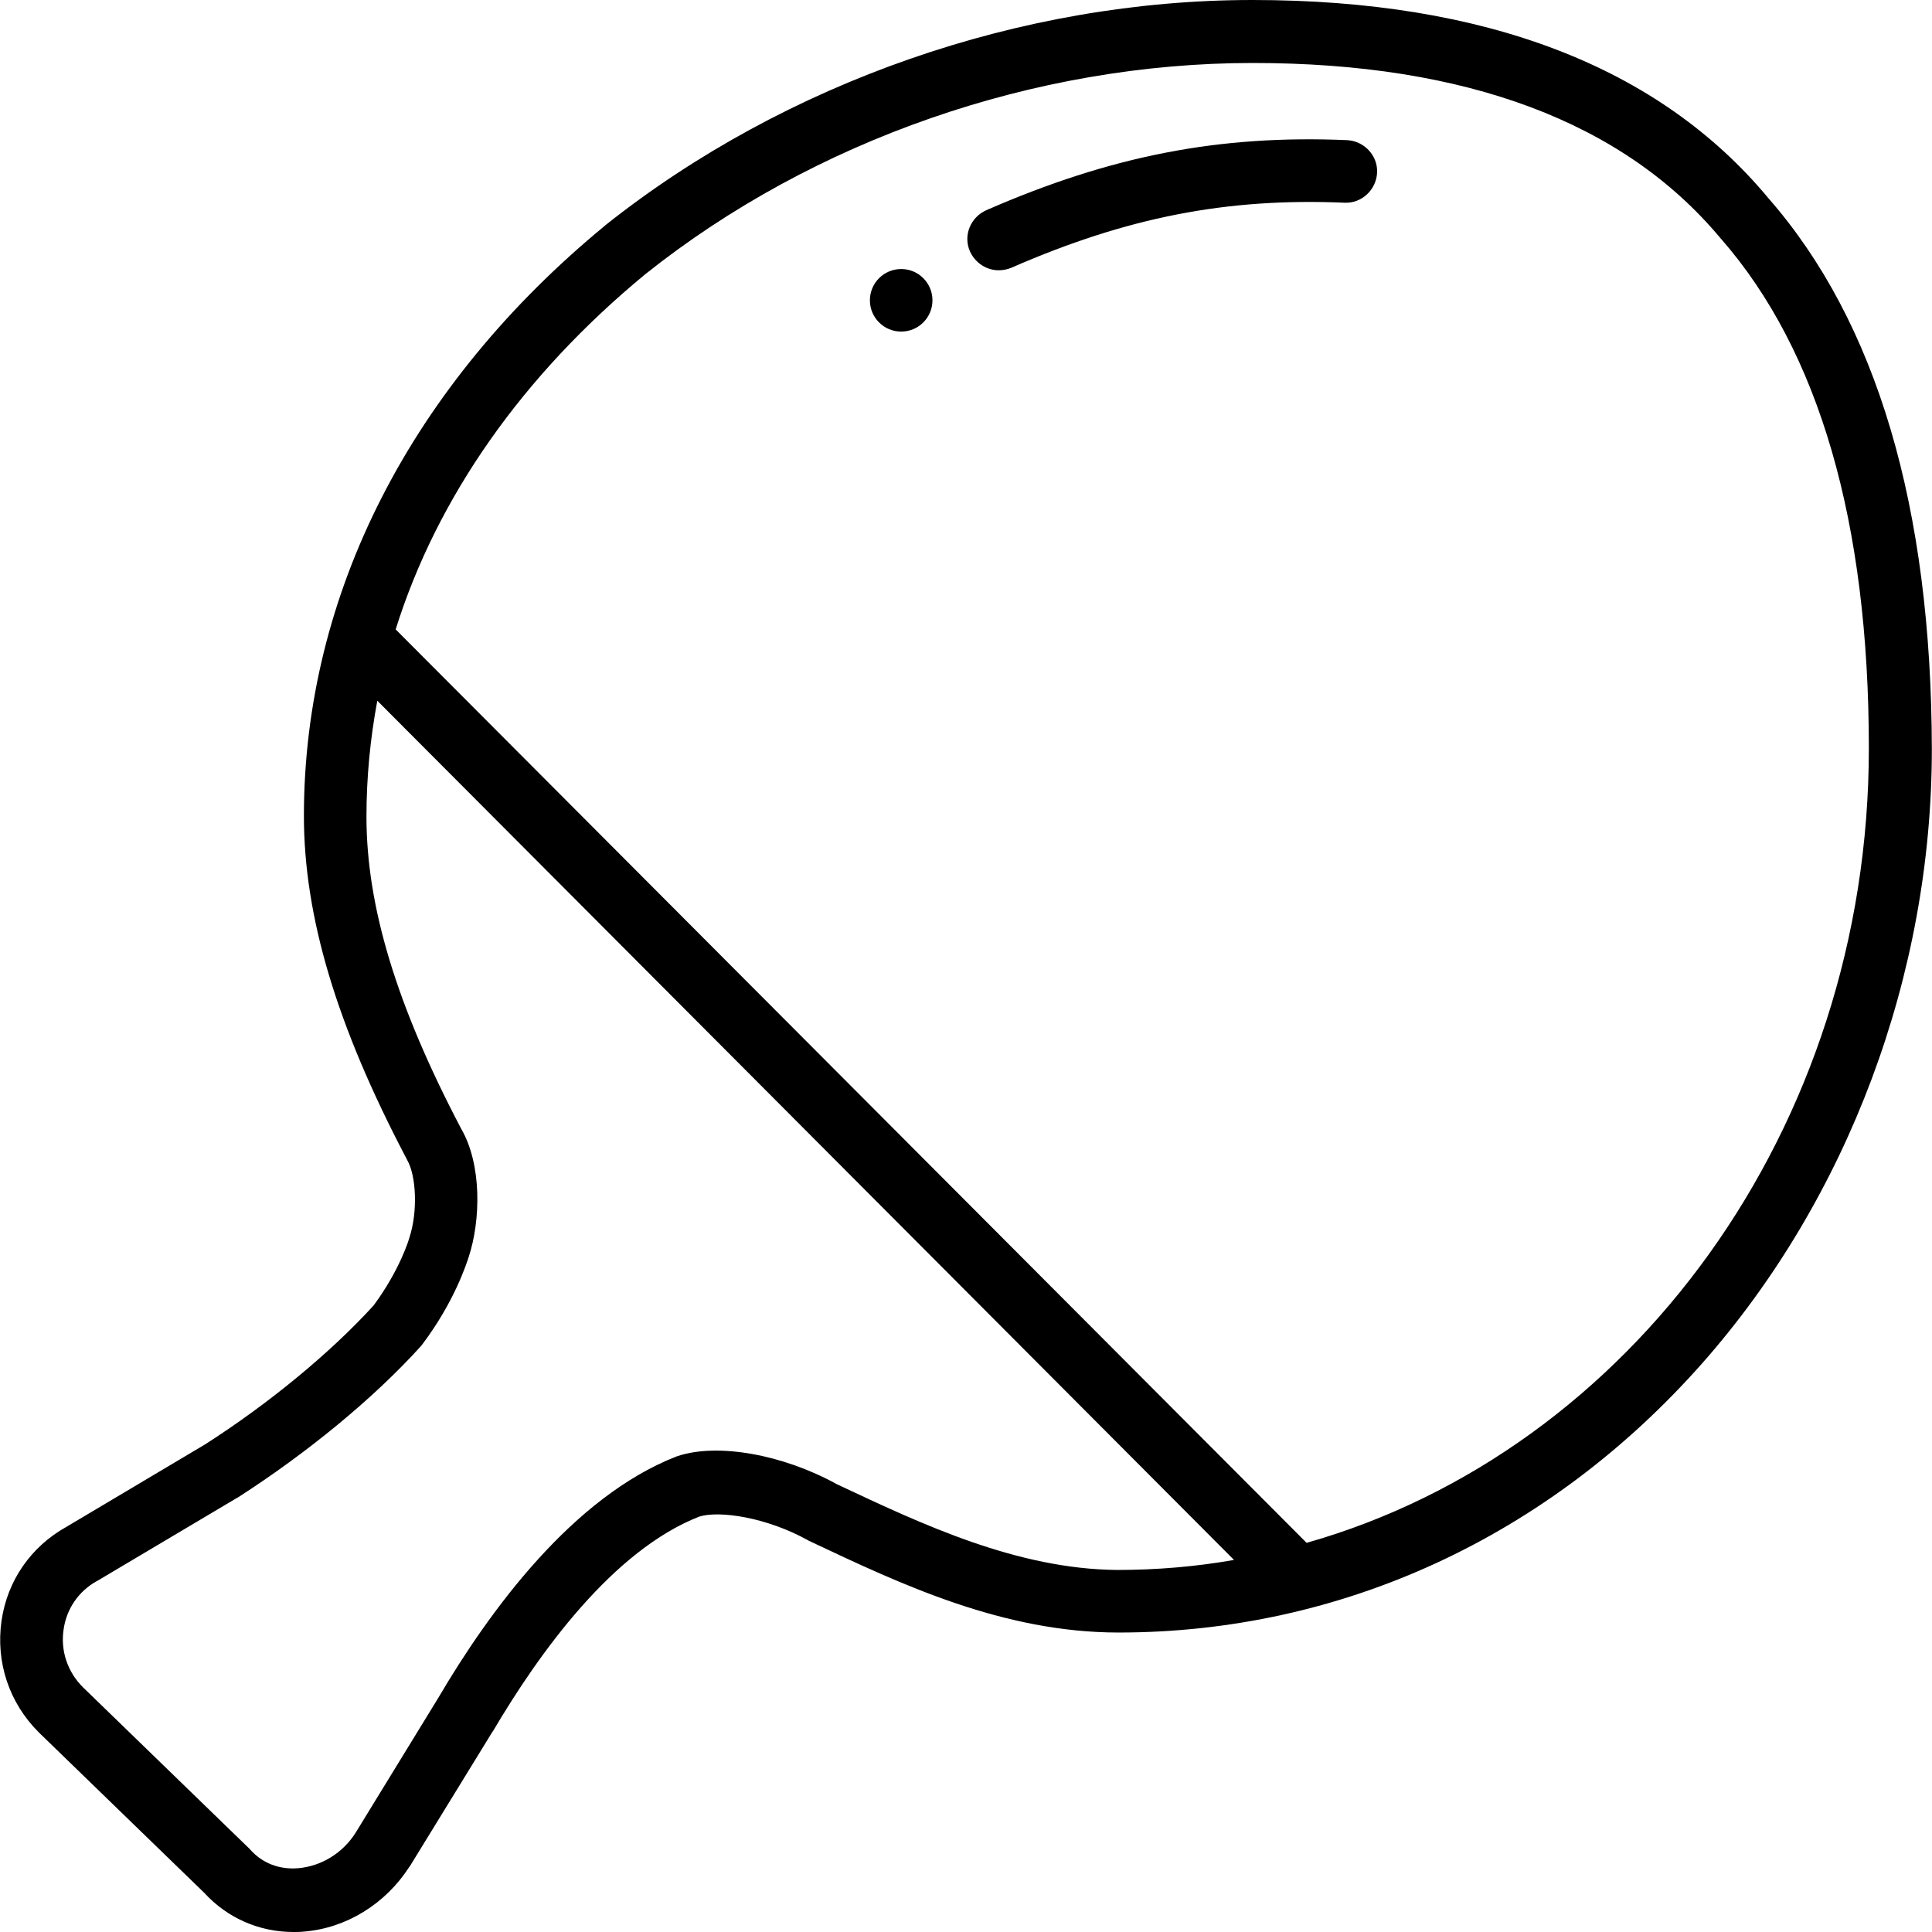 <?xml version="1.0" encoding="iso-8859-1"?>
<!-- Generator: Adobe Illustrator 19.0.0, SVG Export Plug-In . SVG Version: 6.00 Build 0)  -->
<svg version="1.1" id="Layer_1" xmlns="http://www.w3.org/2000/svg" xmlns:xlink="http://www.w3.org/1999/xlink" x="0px" y="0px"
	 viewBox="0 0 463.2 463.2" style="enable-background:new 0 0 463.2 463.2;" xml:space="preserve">
<g transform="translate(0 -540.36)">
	<g>
		<g>
			<path d="M322.961,573.96c-30.6-1.3-56.5,3.7-86.5,16.8c-3.8,1.7-5.6,6.1-3.9,9.9c1.3,2.8,4,4.5,6.9,4.5v0c1,0,2-0.2,3-0.6
				c27.7-12.1,51.6-16.8,79.9-15.6c4.1,0.2,7.6-3.1,7.8-7.2C330.361,577.66,327.061,574.16,322.961,573.96z"/>
			<path d="M423.961,587.86c-26.2-31.5-67.8-47.5-123.7-47.5c-55.4,0-111.9,19.7-155,53.9c0,0-0.1,0-0.1,0.1
				c-46.6,38.3-72.3,88.5-72.3,141.6c0,24.1,7.8,50.2,24.5,82c0.1,0.1,0.1,0.2,0.2,0.4c2.3,3.9,2.6,12.6,0.6,18.7
				c0,0.1-0.1,0.2-0.1,0.3s-2.2,7.5-8.5,16c-10.4,11.4-25.1,23.5-40.4,33.3l-33.3,19.8c-8.4,4.7-14.1,12.8-15.5,22.5
				c-1.4,9.9,1.8,19.6,8.9,26.7l0.1,0.1l39.6,38.4c5.5,6,13.1,9.4,21.4,9.4c0.8,0,1.6,0,2.5-0.1c10.1-0.8,19.5-6.6,25.2-15.4
				c0,0,0-0.1,0.1-0.1l19.9-32.4l0.1-0.1c11.2-19,28.8-43.4,49.5-51.5c4.9-1.5,16.2,0.2,26.1,5.7c0.1,0.1,0.3,0.2,0.4,0.2l0.4,0.2
				c21.6,10.2,46,21.7,73.6,21.7c53.4,0,103.1-22.9,139.9-64.5c35-39.6,55.1-93.2,55.1-147.3
				C463.061,661.96,449.961,617.56,423.961,587.86z M267.861,916.76c-24.1-0.2-46.9-11-67.1-20.5l-0.2-0.1
				c-12.9-7.1-28.5-9.9-38.1-6.7c-0.1,0-0.2,0.1-0.3,0.1c-24.8,9.7-44.7,36.8-57.1,57.9l-19.8,32.3c-3.1,4.9-8.2,8-13.7,8.5
				c-4.6,0.4-8.7-1.2-11.6-4.5c-0.1-0.1-0.3-0.3-0.4-0.4l-39.7-38.5c-3.7-3.7-5.4-8.8-4.6-13.9c0.7-4.9,3.6-9.1,7.9-11.5
				c0.1,0,0.2-0.1,0.2-0.1l33.5-19.9c0.1,0,0.1-0.1,0.2-0.1c16.5-10.6,32.5-23.7,43.8-36.2c0.2-0.2,0.3-0.4,0.4-0.5
				c7.7-10.2,10.6-19.4,11.1-20.9c2.9-8.8,3.2-22.2-1.8-30.8c-15.5-29.5-22.7-53.3-22.7-74.8c0-9.4,0.9-18.7,2.6-27.8l205.4,206
				C286.761,915.96,277.361,916.76,267.861,916.76z M313.261,910.26L313.261,910.26l-218.4-219c9.9-31.6,30.4-60.9,59.9-85.2
				c40.4-32.2,93.5-50.6,145.6-50.6c51.2,0,89,14.2,112.2,42.1l0.1,0.1c23.5,26.9,35.4,68,35.4,122.1
				C448.061,811.16,390.761,888.26,313.261,910.26z"/>
			<circle cx="216.06" cy="612.358" r="7.5"/>
		</g>
	</g>
</g>
<g>
</g>
<g>
</g>
<g>
</g>
<g>
</g>
<g>
</g>
<g>
</g>
<g>
</g>
<g>
</g>
<g>
</g>
<g>
</g>
<g>
</g>
<g>
</g>
<g>
</g>
<g>
</g>
<g>
</g>
</svg>
